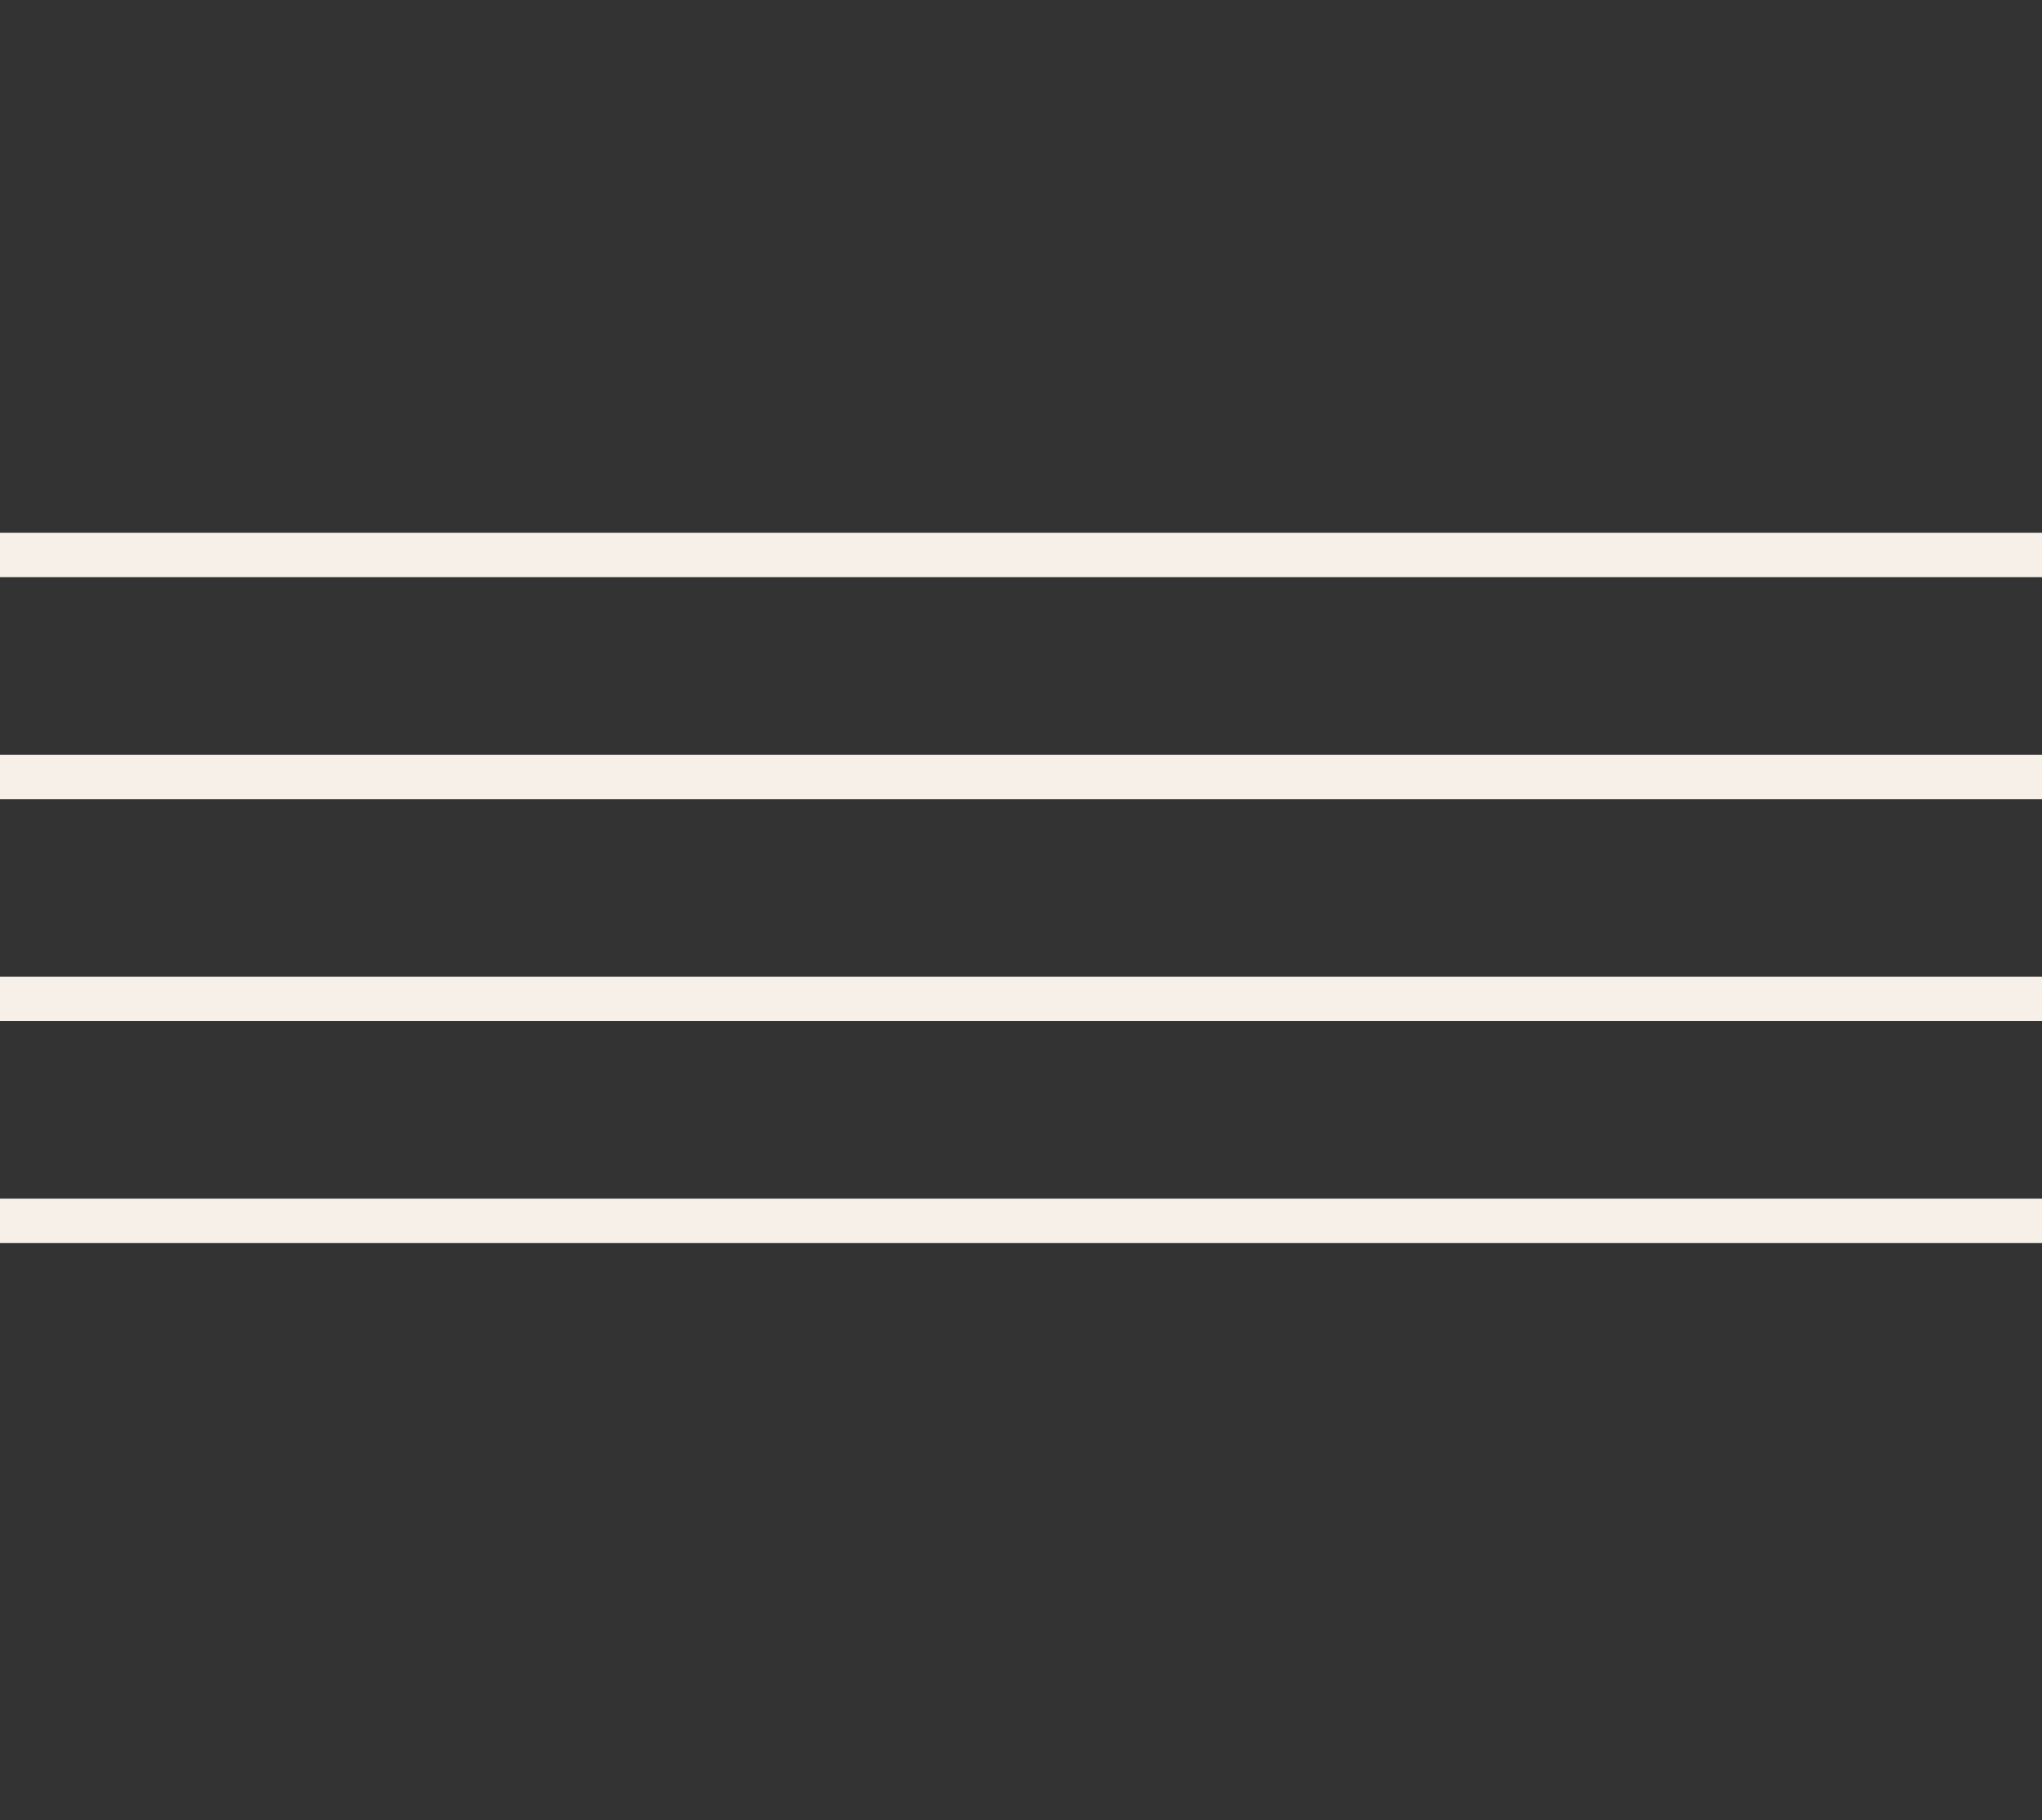 <?xml version="1.0" encoding="UTF-8"?> <svg xmlns="http://www.w3.org/2000/svg" width="46" height="41" viewBox="0 0 46 41" fill="none"><rect x="0" y="0" width="46" height="41" fill="#333333" stroke="none"/><line y1="12.5" x2="46" y2="12.5" stroke="#F6F0E9"></line><line y1="17.5" x2="46" y2="17.5" stroke="#F6F0E9"></line><line y1="22.5" x2="46" y2="22.5" stroke="#F6F0E9"></line><line y1="27.5" x2="46" y2="27.5" stroke="#F6F0E9"></line></svg> 